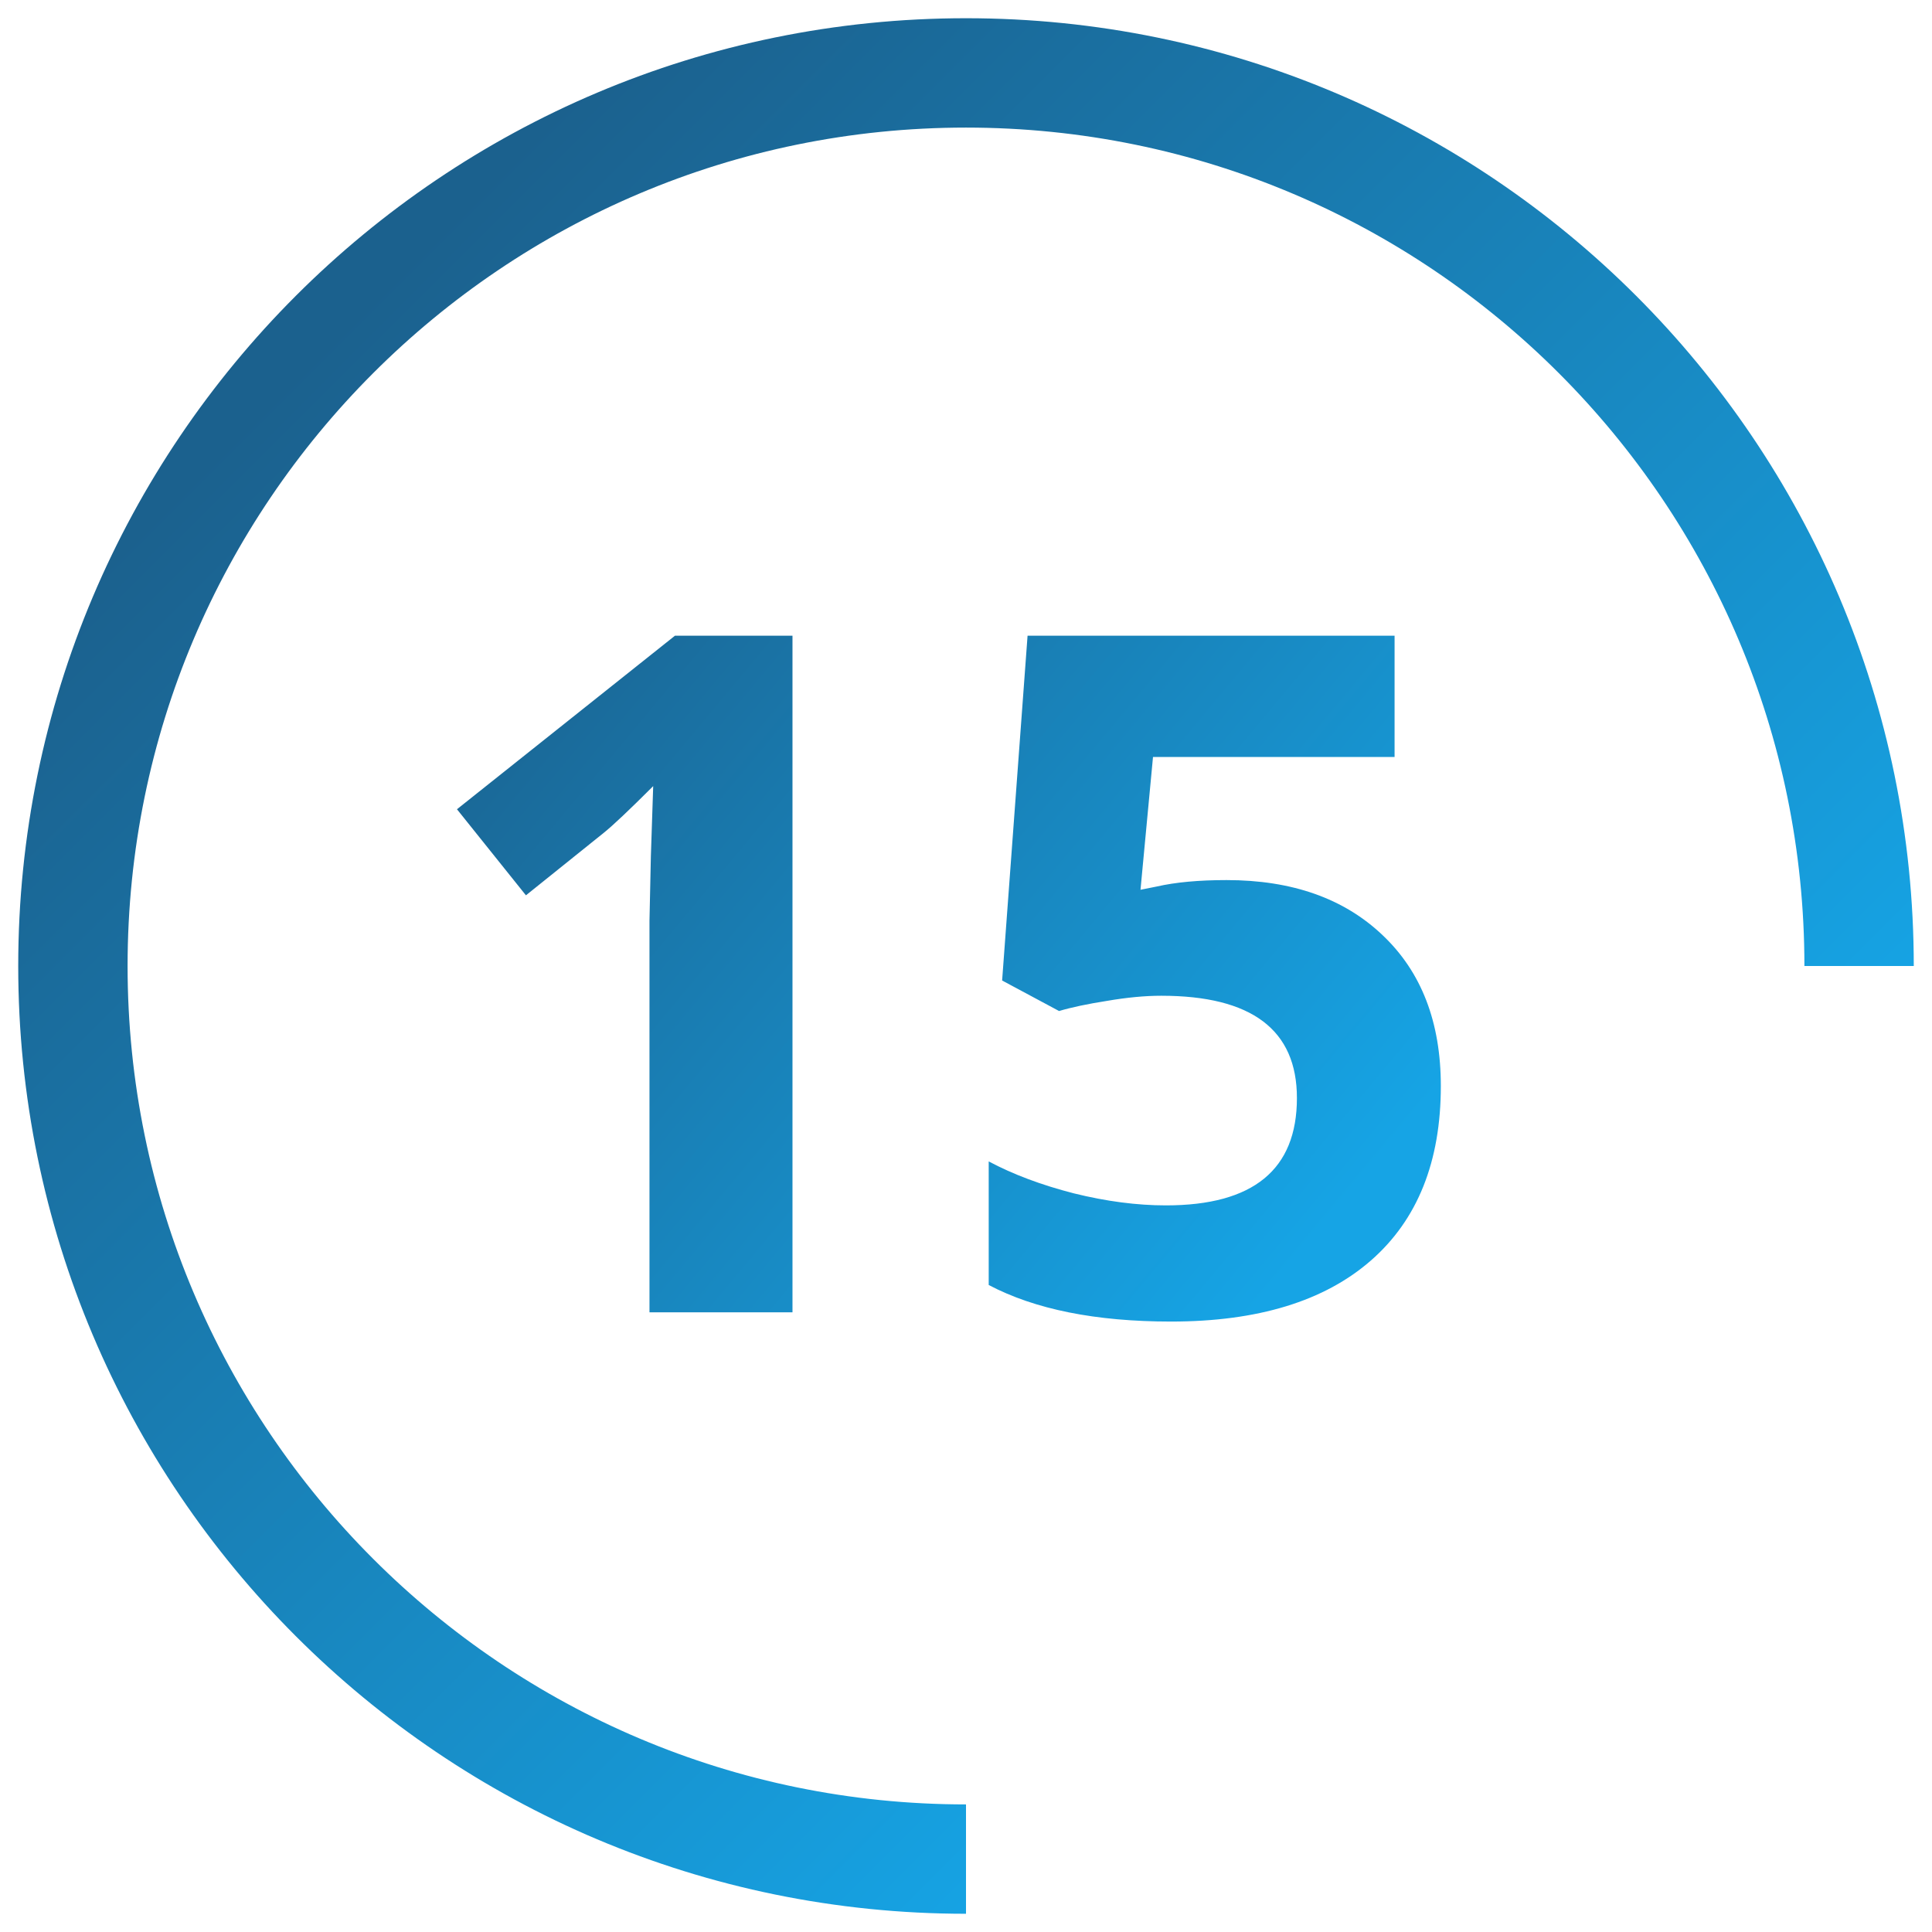 <?xml version="1.0" encoding="UTF-8"?> <svg xmlns="http://www.w3.org/2000/svg" width="53" height="53" viewBox="0 0 53 53" fill="none"> <path d="M51 26.5C51 12.969 40.031 2 26.5 2C12.969 2 2 12.969 2 26.5C2 40.031 12.969 51 26.5 51" stroke="url(#paint0_linear)" stroke-width="3"></path> <path d="M21.74 36H17.817V25.26L17.855 23.495L17.919 21.565C17.267 22.217 16.814 22.645 16.561 22.848L14.428 24.561L12.536 22.2L18.516 17.439H21.74V36ZM33.648 24.143C35.443 24.143 36.869 24.646 37.927 25.653C38.993 26.66 39.526 28.04 39.526 29.792C39.526 31.866 38.887 33.461 37.609 34.578C36.331 35.695 34.503 36.254 32.125 36.254C30.06 36.254 28.393 35.92 27.123 35.251V31.861C27.792 32.217 28.57 32.509 29.459 32.737C30.348 32.957 31.19 33.067 31.985 33.067C34.38 33.067 35.578 32.086 35.578 30.122C35.578 28.252 34.338 27.316 31.858 27.316C31.41 27.316 30.915 27.363 30.373 27.456C29.831 27.541 29.391 27.634 29.053 27.735L27.491 26.898L28.189 17.439H38.257V20.766H31.63L31.287 24.409L31.731 24.32C32.248 24.202 32.887 24.143 33.648 24.143Z" fill="url(#paint1_linear)"></path> <defs> <linearGradient id="paint0_linear" x1="10.418" y1="7.896" x2="45.596" y2="43.074" gradientUnits="userSpaceOnUse"> <stop stop-color="#1B618E"></stop> <stop offset="0.881" stop-color="#16A4E5"></stop> </linearGradient> <linearGradient id="paint1_linear" x1="16.154" y1="12.332" x2="41.575" y2="33.516" gradientUnits="userSpaceOnUse"> <stop stop-color="#1B618E"></stop> <stop offset="0.881" stop-color="#16A4E5"></stop> </linearGradient> </defs> </svg> 